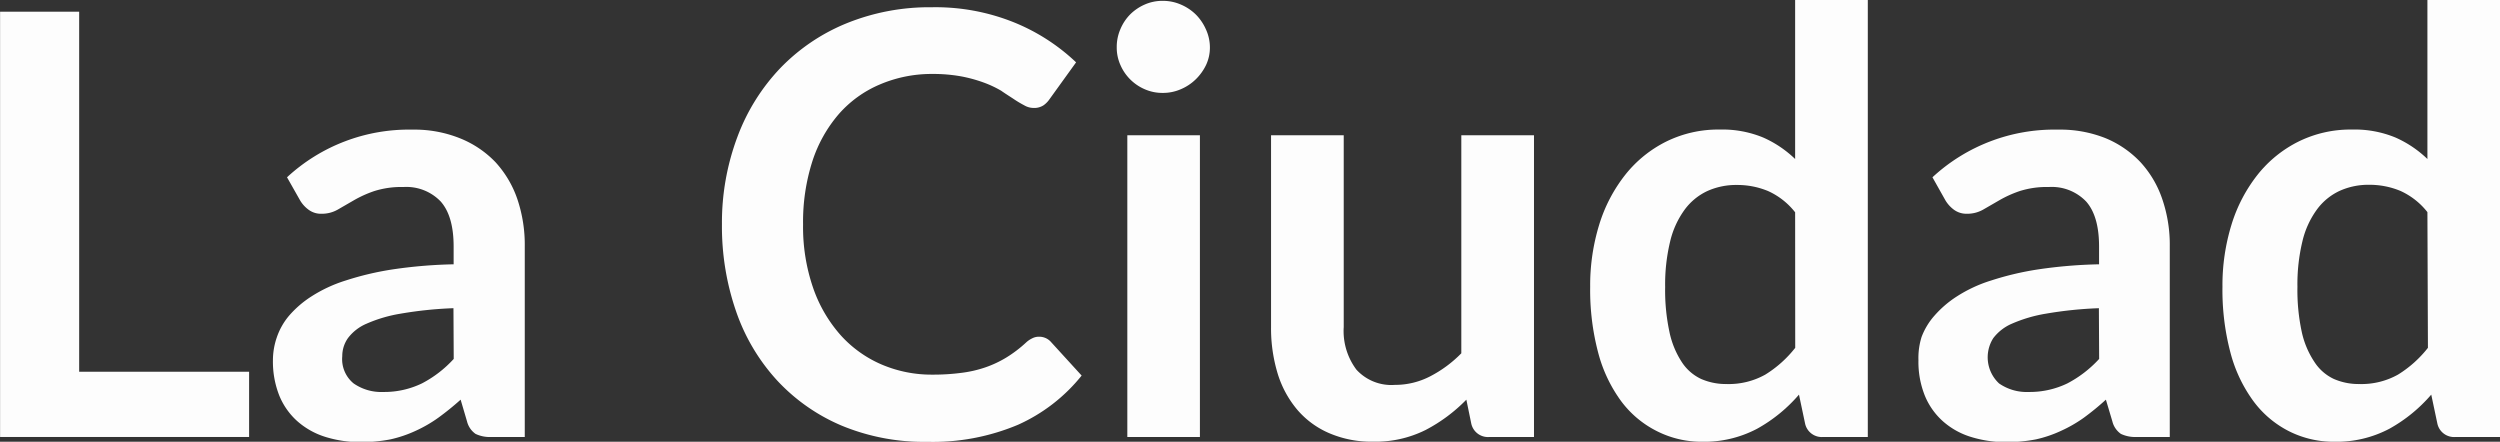 <svg id="Layer_1" data-name="Layer 1" xmlns="http://www.w3.org/2000/svg" viewBox="0 0 292.75 51.73"><rect x="0" y="0" width="292.75" height="51.73" fill="#333333" stroke="none"/><defs><style>.cls-1{fill:#fdfdfd;}</style></defs><path class="cls-1" d="M35.16,46.55v7.64H6V4.39h9.26V46.55Z" transform="translate(-5.99 -3.02)"/><path class="cls-1" d="M39.6,23.78A21,21,0,0,1,54.27,18.2a14.3,14.3,0,0,1,5.55,1A11.85,11.85,0,0,1,64,22a12.27,12.27,0,0,1,2.57,4.33,16.71,16.71,0,0,1,.87,5.51V54.19H63.54a3.88,3.88,0,0,1-1.86-.36,2.53,2.53,0,0,1-1-1.46l-.75-2.55a32.55,32.55,0,0,1-2.62,2.12,15.68,15.68,0,0,1-2.65,1.53,14.54,14.54,0,0,1-2.95,1,17.56,17.56,0,0,1-3.46.32,13.6,13.6,0,0,1-4.13-.6,9,9,0,0,1-3.27-1.81,8.14,8.14,0,0,1-2.14-3,10.77,10.77,0,0,1-.76-4.17,8.22,8.22,0,0,1,.45-2.67A7.8,7.8,0,0,1,39.83,40a12,12,0,0,1,2.63-2.27,16.56,16.56,0,0,1,4-1.86,34.75,34.75,0,0,1,5.49-1.3,55.67,55.67,0,0,1,7.16-.6V31.88q0-3.55-1.51-5.26a5.56,5.56,0,0,0-4.37-1.7,10.45,10.45,0,0,0-3.43.48,13.4,13.4,0,0,0-2.4,1.09l-1.87,1.08a3.73,3.73,0,0,1-1.88.48,2.42,2.42,0,0,1-1.51-.46,3.69,3.69,0,0,1-1-1.09ZM59.09,39.11a45.91,45.91,0,0,0-6.19.64,16.6,16.6,0,0,0-4,1.18,5.35,5.35,0,0,0-2.17,1.69,3.63,3.63,0,0,0-.66,2.1,3.67,3.67,0,0,0,1.33,3.2,5.67,5.67,0,0,0,3.46,1,10.15,10.15,0,0,0,4.53-1,13.44,13.44,0,0,0,3.73-2.87Z" transform="translate(-5.99 -3.02)"/><path class="cls-1" d="M127.66,42.45A1.84,1.84,0,0,1,129,43l3.65,4a20.06,20.06,0,0,1-7.45,5.76,25.73,25.73,0,0,1-10.63,2,25.17,25.17,0,0,1-10-1.89A22,22,0,0,1,97,47.58a23,23,0,0,1-4.8-8.06,30.32,30.32,0,0,1-1.67-10.23A28.56,28.56,0,0,1,92.36,19a23.58,23.58,0,0,1,5-8,22.67,22.67,0,0,1,7.76-5.25,25.81,25.81,0,0,1,10-1.88,24.58,24.58,0,0,1,9.66,1.79A23.2,23.2,0,0,1,132,10.32l-3.1,4.3a2.89,2.89,0,0,1-.71.73,2,2,0,0,1-1.19.31,2.19,2.19,0,0,1-1.06-.3,13.14,13.14,0,0,1-1.21-.72c-.43-.29-.94-.6-1.51-1a12.44,12.44,0,0,0-2-.94,16.57,16.57,0,0,0-2.64-.73,18.56,18.56,0,0,0-3.46-.29A15.41,15.41,0,0,0,109,12.92a13.27,13.27,0,0,0-4.77,3.44,16,16,0,0,0-3.1,5.51,23.25,23.25,0,0,0-1.1,7.42,21.9,21.9,0,0,0,1.19,7.48,16.39,16.39,0,0,0,3.22,5.51,13.73,13.73,0,0,0,4.78,3.42,14.88,14.88,0,0,0,5.93,1.19,25.3,25.3,0,0,0,3.42-.21,13.82,13.82,0,0,0,2.83-.65,12.66,12.66,0,0,0,2.44-1.15,14.74,14.74,0,0,0,2.29-1.74,2.88,2.88,0,0,1,.73-.5A1.67,1.67,0,0,1,127.66,42.45Z" transform="translate(-5.99 -3.02)"/><path class="cls-1" d="M147.67,8.56a4.82,4.82,0,0,1-.45,2.07A5.94,5.94,0,0,1,146,12.32a5.67,5.67,0,0,1-1.74,1.15,5.23,5.23,0,0,1-2.13.43,5.11,5.11,0,0,1-2.09-.43,5.44,5.44,0,0,1-2.85-2.84,5,5,0,0,1-.43-2.07,5.23,5.23,0,0,1,.43-2.13,5.45,5.45,0,0,1,1.15-1.73,5.6,5.6,0,0,1,1.7-1.15,5.11,5.11,0,0,1,2.09-.43,5.23,5.23,0,0,1,2.13.43A5.67,5.67,0,0,1,146,4.7a5.73,5.73,0,0,1,1.19,1.73A5.09,5.09,0,0,1,147.67,8.56Zm-1.17,10.3V54.19H138V18.86Z" transform="translate(-5.99 -3.02)"/><path class="cls-1" d="M185.62,18.86V54.19h-5.2a2,2,0,0,1-2.14-1.55l-.58-2.82a18.77,18.77,0,0,1-4.79,3.56,13.14,13.14,0,0,1-6.16,1.36,12.47,12.47,0,0,1-5.12-1A10.21,10.21,0,0,1,157.9,51a12,12,0,0,1-2.3-4.25,18.22,18.22,0,0,1-.77-5.43V18.86h8.51V41.31a7.53,7.53,0,0,0,1.49,5,5.54,5.54,0,0,0,4.5,1.78,8.92,8.92,0,0,0,4.13-1,14.24,14.24,0,0,0,3.65-2.7V18.86Z" transform="translate(-5.99 -3.02)"/><path class="cls-1" d="M224.71,3V54.19H219.5a2,2,0,0,1-2.13-1.55l-.72-3.41a17.91,17.91,0,0,1-4.91,4,13.26,13.26,0,0,1-6.46,1.52A11.57,11.57,0,0,1,200,53.5,11.81,11.81,0,0,1,195.83,50a16.78,16.78,0,0,1-2.69-5.67,28.66,28.66,0,0,1-.94-7.71,24.12,24.12,0,0,1,1.06-7.3,17.87,17.87,0,0,1,3.07-5.86,14.22,14.22,0,0,1,4.79-3.87,13.76,13.76,0,0,1,6.26-1.4,12.51,12.51,0,0,1,5.07.93,12.88,12.88,0,0,1,3.75,2.52V3ZM216.2,27.88a8.45,8.45,0,0,0-3.15-2.48,9.35,9.35,0,0,0-3.67-.72,8.14,8.14,0,0,0-3.48.72,6.94,6.94,0,0,0-2.65,2.19,10.33,10.33,0,0,0-1.69,3.72,21.37,21.37,0,0,0-.58,5.32,23.19,23.19,0,0,0,.5,5.25,10.25,10.25,0,0,0,1.43,3.51,5.47,5.47,0,0,0,2.27,2,7.23,7.23,0,0,0,3,.6,8.77,8.77,0,0,0,4.52-1.1,13.38,13.38,0,0,0,3.51-3.14Z" transform="translate(-5.99 -3.02)"/><path class="cls-1" d="M232.28,23.78A21,21,0,0,1,247,18.2a14.3,14.3,0,0,1,5.55,1A11.85,11.85,0,0,1,256.63,22a12.11,12.11,0,0,1,2.56,4.33,16.46,16.46,0,0,1,.88,5.51V54.19h-3.86a3.94,3.94,0,0,1-1.86-.36,2.52,2.52,0,0,1-1-1.46l-.76-2.55A30.81,30.81,0,0,1,250,51.94a15.76,15.76,0,0,1-2.66,1.53,14.25,14.25,0,0,1-2.94,1,17.56,17.56,0,0,1-3.46.32,13.6,13.6,0,0,1-4.13-.6,8.83,8.83,0,0,1-3.27-1.81,8.14,8.14,0,0,1-2.14-3,10.59,10.59,0,0,1-.76-4.17A8.22,8.22,0,0,1,231,42.5,8,8,0,0,1,232.5,40a12.31,12.31,0,0,1,2.64-2.27,16.38,16.38,0,0,1,4-1.86,34.75,34.75,0,0,1,5.49-1.3,55.67,55.67,0,0,1,7.16-.6V31.88q0-3.55-1.51-5.26a5.57,5.57,0,0,0-4.38-1.7,10.39,10.39,0,0,0-3.42.48,13.4,13.4,0,0,0-2.4,1.09l-1.87,1.08a3.76,3.76,0,0,1-1.88.48,2.47,2.47,0,0,1-1.52-.46,3.79,3.79,0,0,1-1-1.09Zm19.49,15.33a46.26,46.26,0,0,0-6.2.64,16.74,16.74,0,0,0-4,1.18,5.42,5.42,0,0,0-2.17,1.69,4.18,4.18,0,0,0,.68,5.3,5.67,5.67,0,0,0,3.46,1,10.15,10.15,0,0,0,4.53-1,13.59,13.59,0,0,0,3.73-2.87Z" transform="translate(-5.99 -3.02)"/><path class="cls-1" d="M298.75,3V54.19h-5.21a2,2,0,0,1-2.13-1.55l-.72-3.41a17.91,17.91,0,0,1-4.91,4,13.26,13.26,0,0,1-6.46,1.52A11.6,11.6,0,0,1,274,53.5,11.81,11.81,0,0,1,269.87,50a16.78,16.78,0,0,1-2.69-5.67,28.66,28.66,0,0,1-.94-7.71,24.12,24.12,0,0,1,1.06-7.3,17.87,17.87,0,0,1,3.07-5.86,14.22,14.22,0,0,1,4.79-3.87,13.76,13.76,0,0,1,6.26-1.4,12.51,12.51,0,0,1,5.07.93,12.88,12.88,0,0,1,3.75,2.52V3Zm-8.51,24.86a8.45,8.45,0,0,0-3.15-2.48,9.35,9.35,0,0,0-3.67-.72,8.14,8.14,0,0,0-3.48.72,6.94,6.94,0,0,0-2.65,2.19,10.33,10.33,0,0,0-1.69,3.72,21.37,21.37,0,0,0-.58,5.32,23.19,23.19,0,0,0,.5,5.25A10.25,10.25,0,0,0,277,45.39a5.47,5.47,0,0,0,2.27,2,7.23,7.23,0,0,0,3,.6,8.77,8.77,0,0,0,4.52-1.1,13.38,13.38,0,0,0,3.51-3.14Z" transform="translate(-5.99 -3.02)"/></svg>